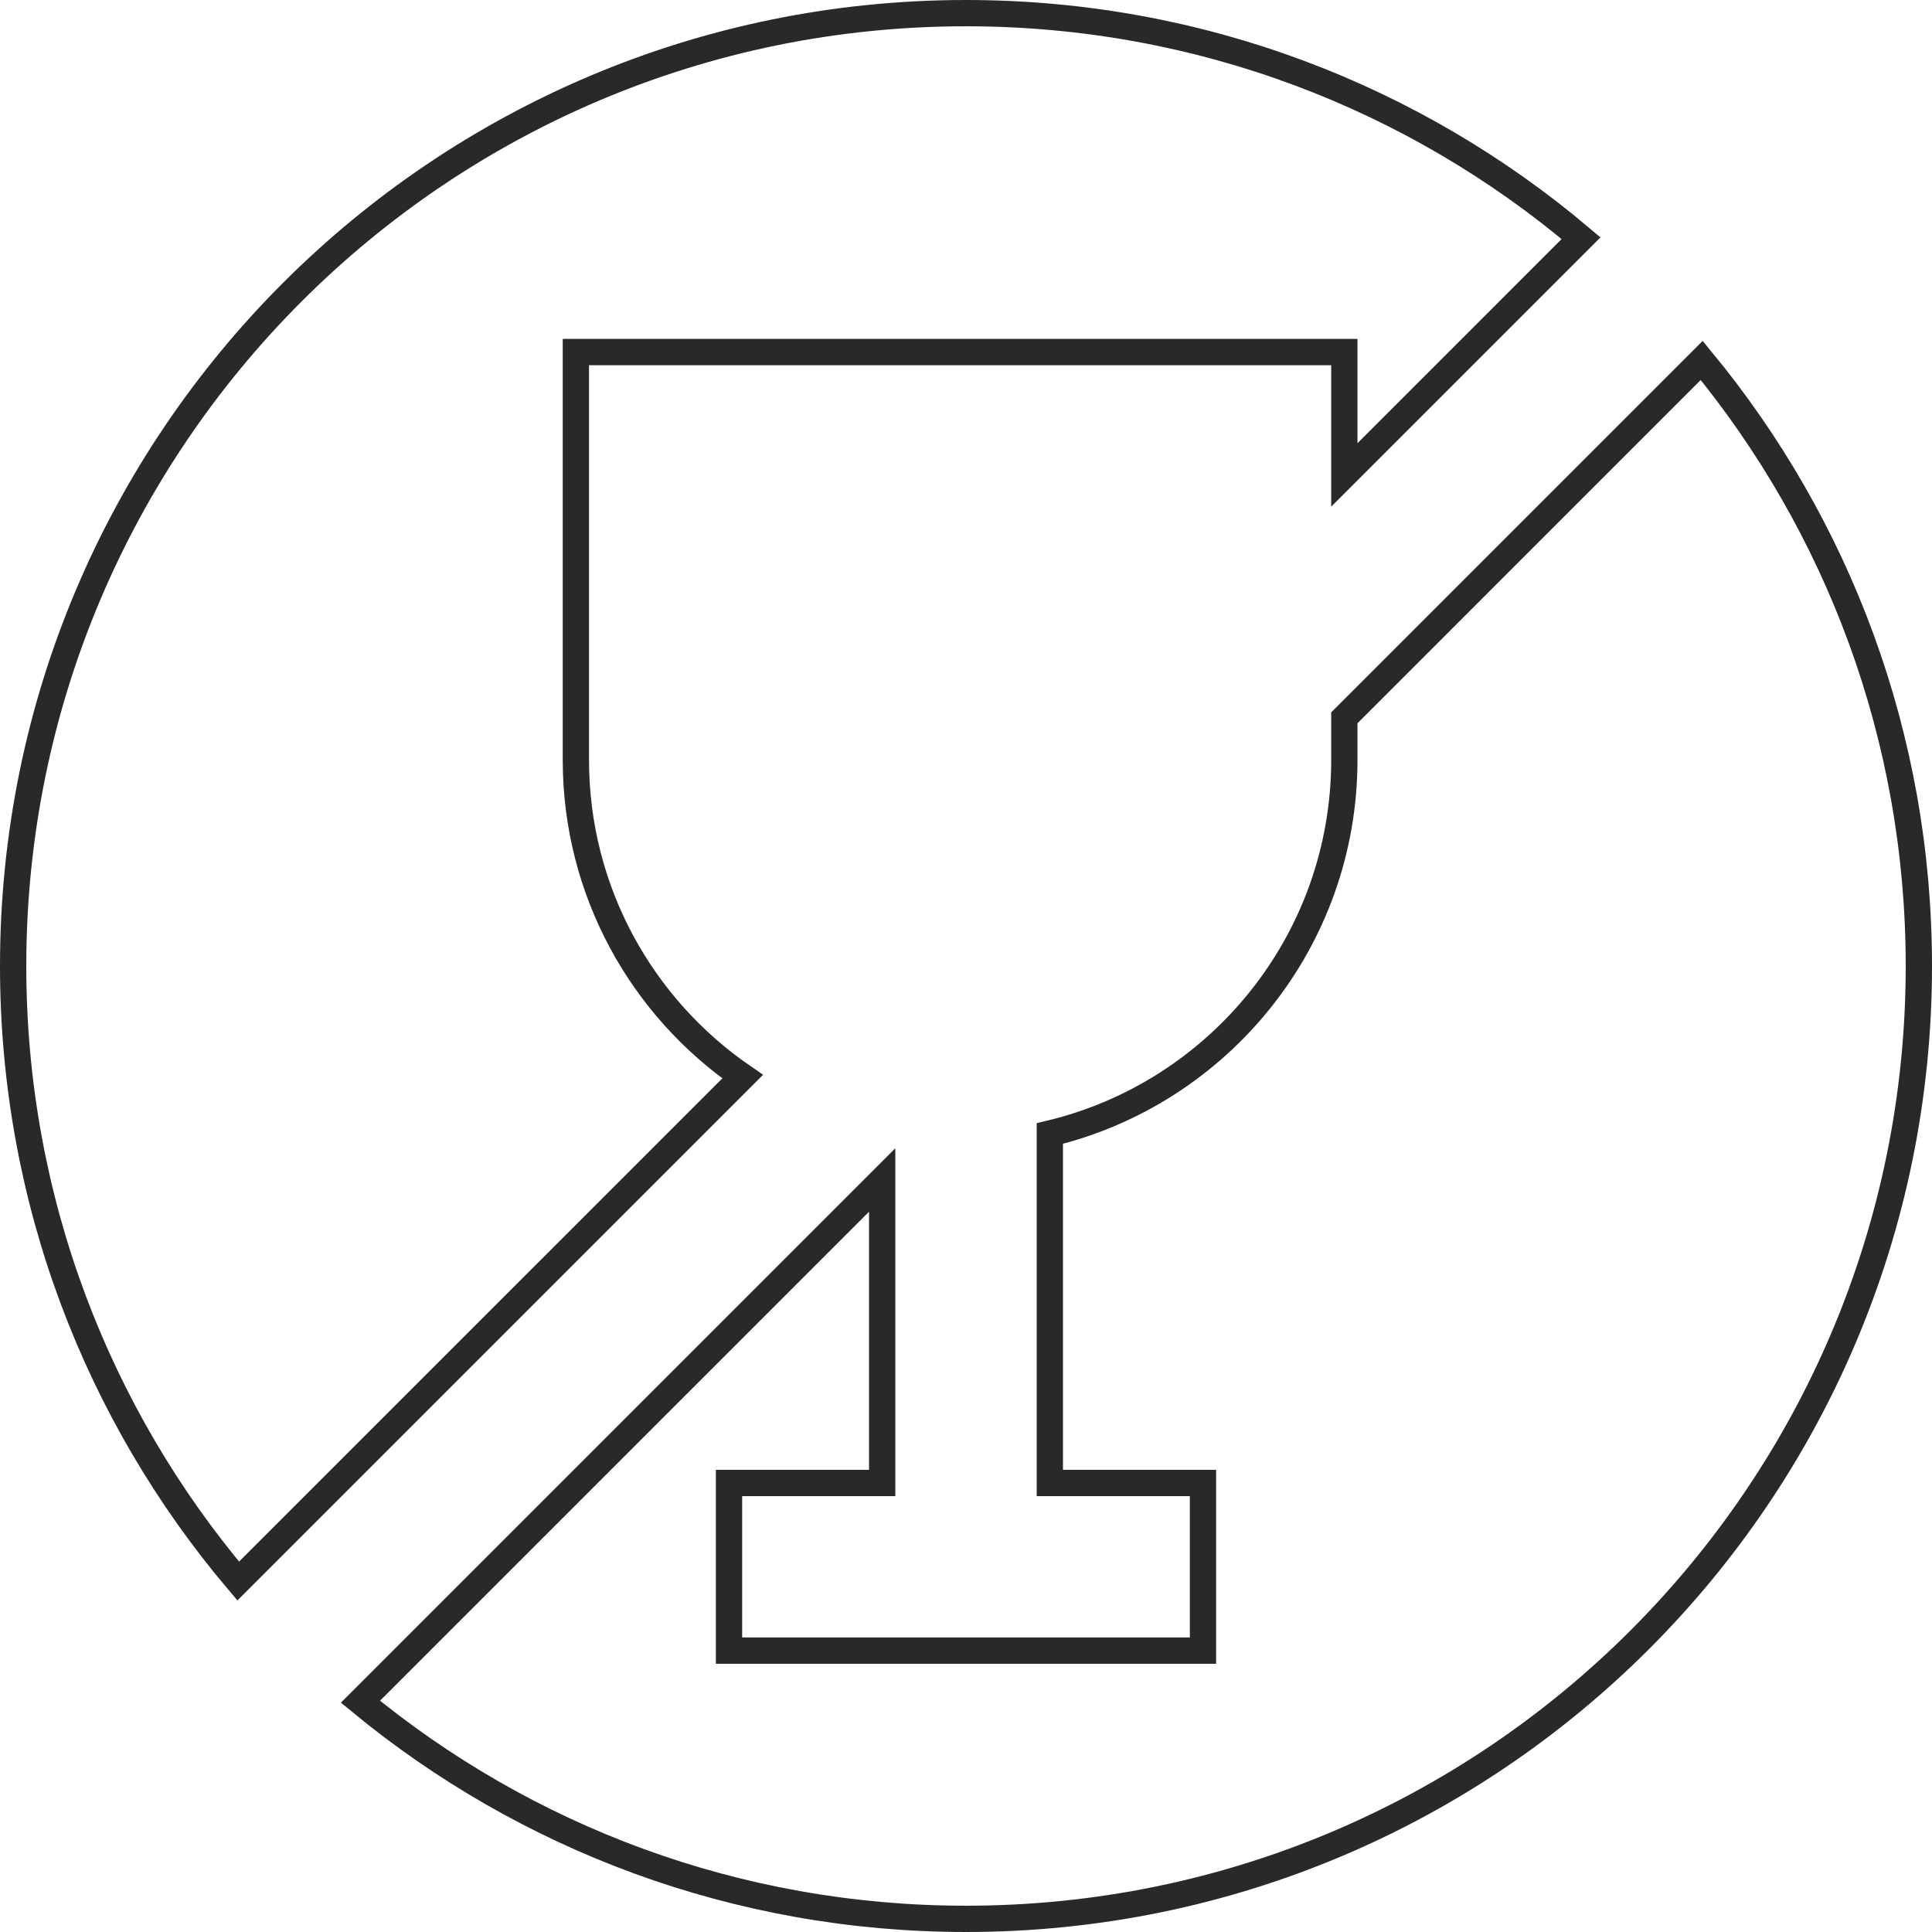 <?xml version="1.0" encoding="UTF-8"?> <svg xmlns="http://www.w3.org/2000/svg" width="147" height="147" viewBox="0 0 147 147" fill="none"> <path d="M56.469 112.835H55.469V113.835V124.591V125.591H56.469H90.531H91.531V124.591V113.835V112.835H90.531H79.878V86.247C92.73 83.172 102.287 71.61 102.287 57.814V54.616L129.478 27.424C139.801 39.951 146 56.001 146 73.5C146 113.54 113.54 146 73.5 146C56.001 146 39.952 139.801 27.425 129.478L67.122 89.781V112.835H56.469ZM44.817 26.787H43.817V27.787V57.814C43.817 67.819 48.844 76.649 56.505 81.918L18.124 120.297C7.441 107.668 1 91.337 1 73.5C1 33.46 33.46 1 73.5 1C91.337 1 107.668 7.441 120.298 18.124L102.287 36.136V27.787V26.787H101.287H44.817Z" stroke="#292929" stroke-width="2"></path> </svg> 